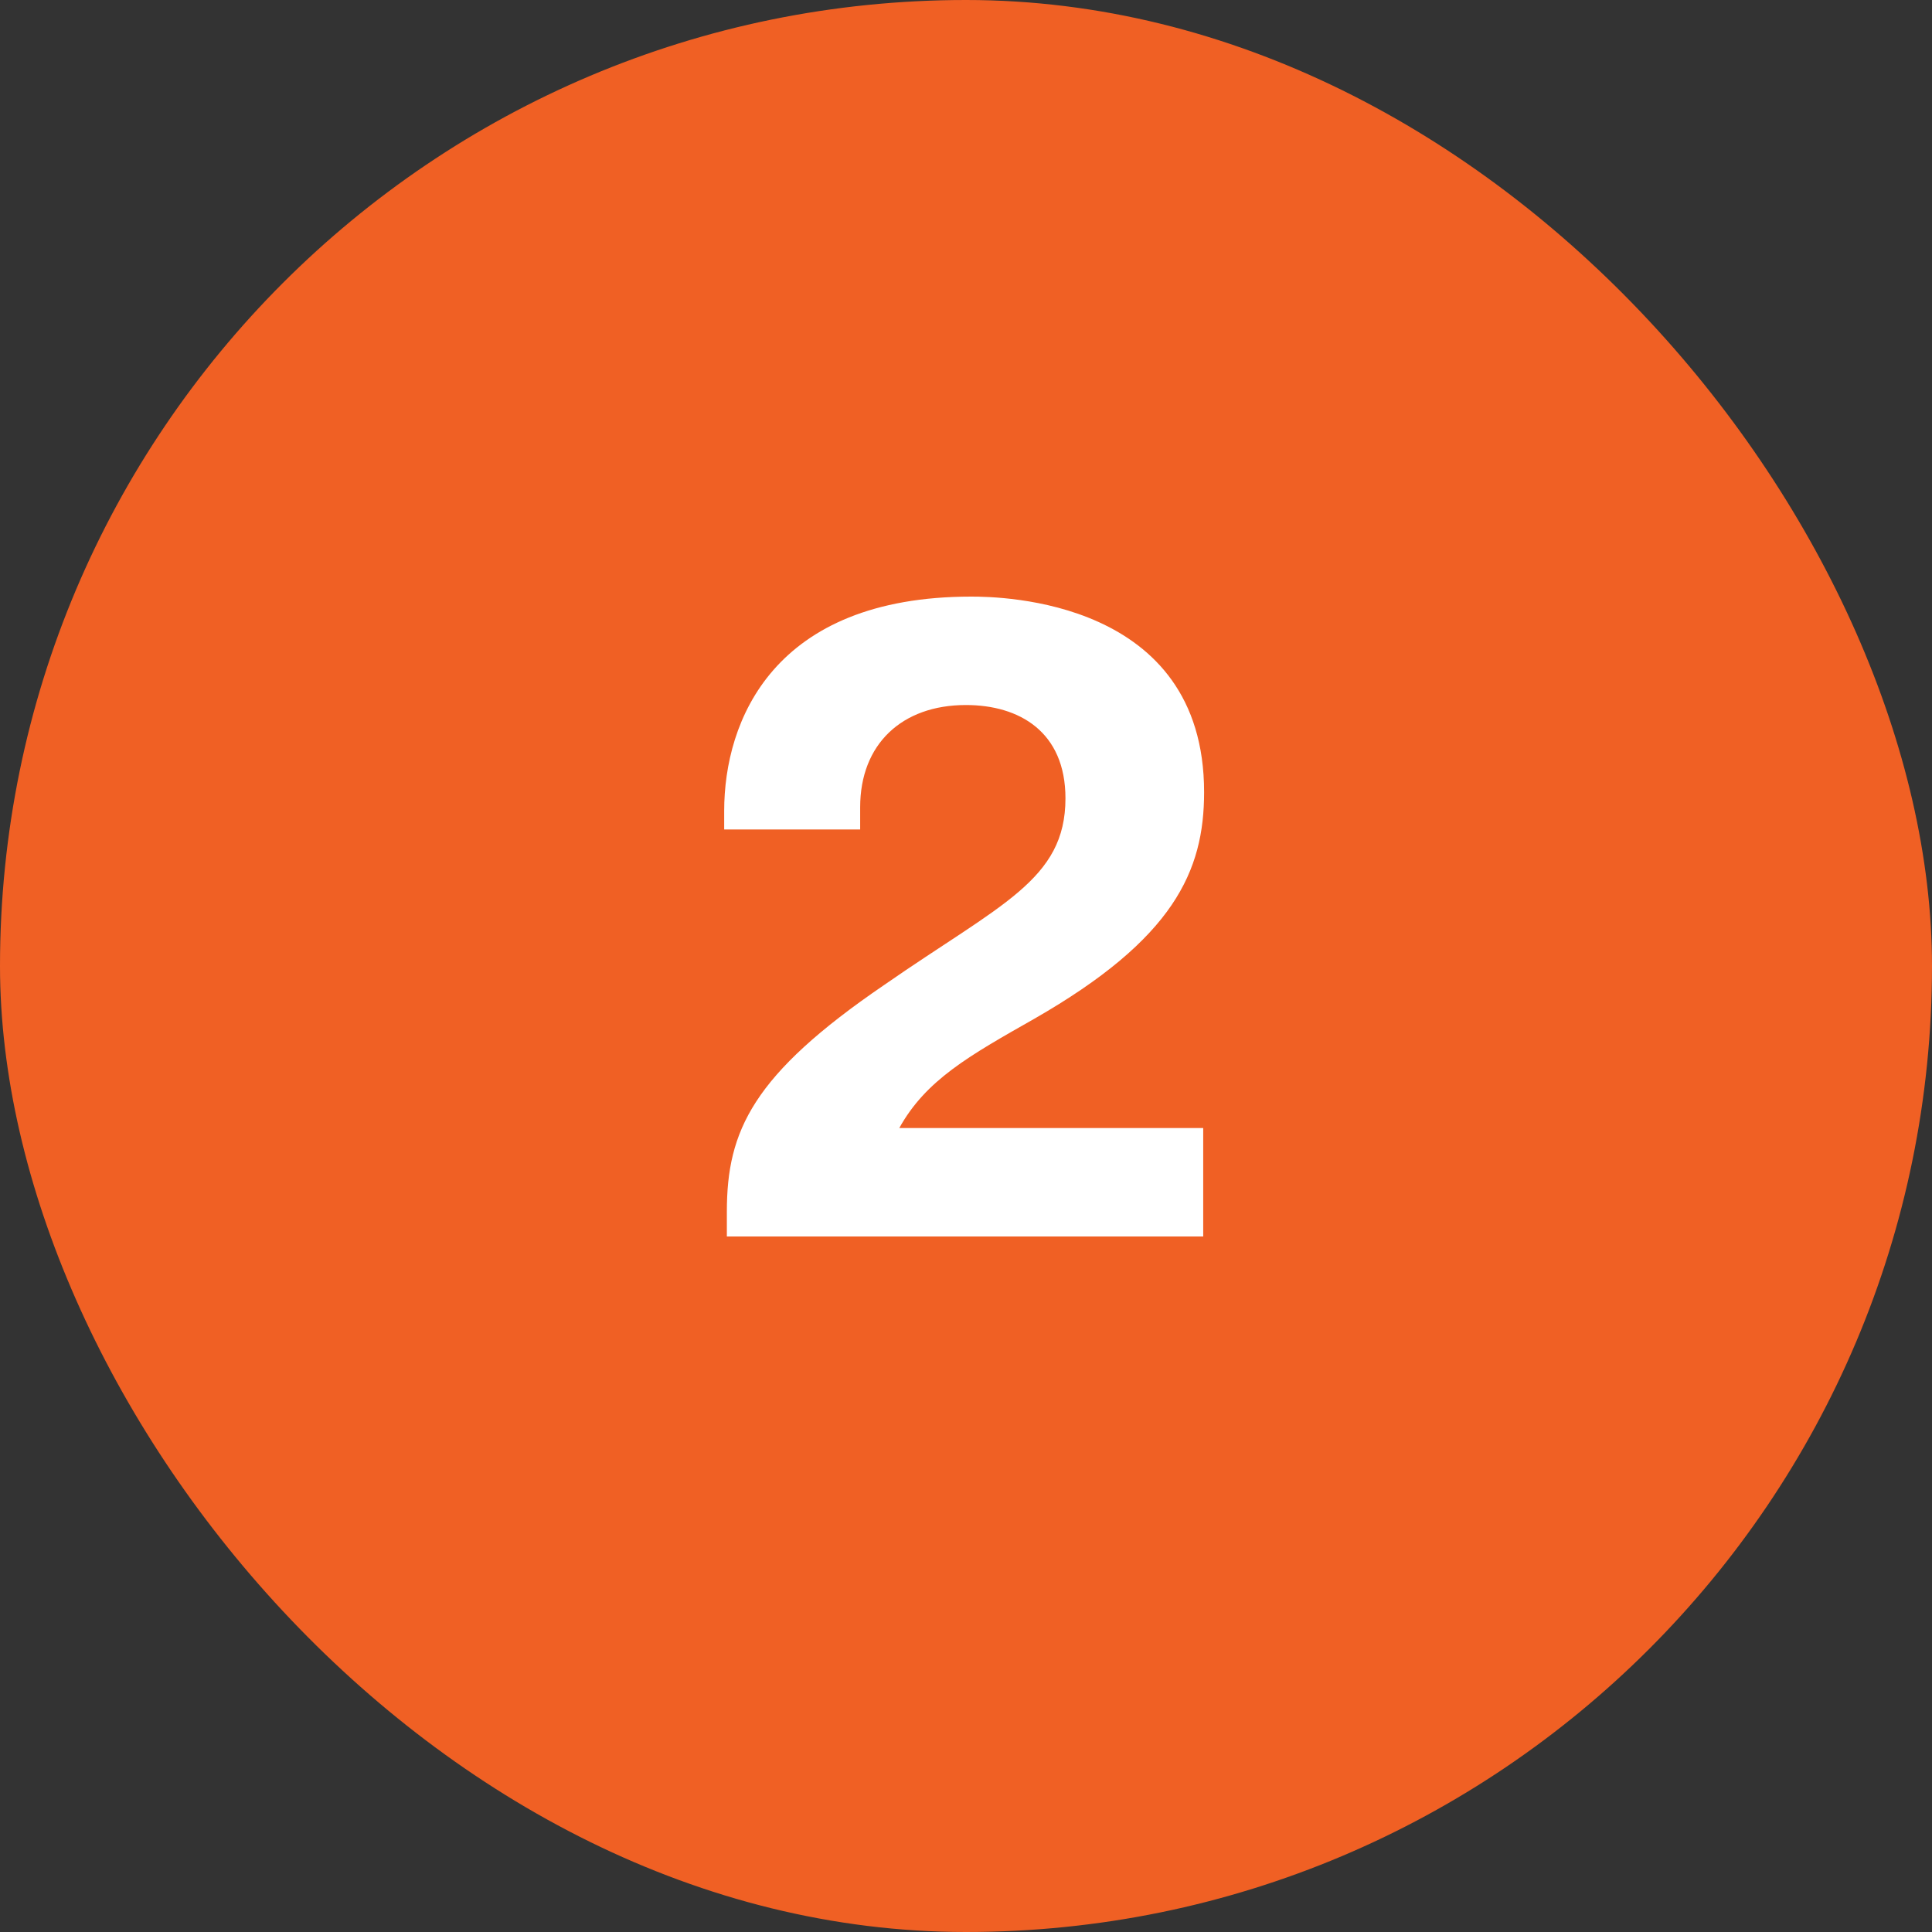 <svg xmlns="http://www.w3.org/2000/svg" width="50" height="50" viewBox="0 0 50 50" fill="none"><rect x="0" y="0" width="50" height="50" fill="#333333" stroke="none"/><rect width="50" height="50" rx="25" fill="#F06024"></rect><path d="M31.139 29.194V32H18.811V31.356C18.811 29.263 19.478 27.814 22.882 25.491C25.895 23.398 27.574 22.777 27.574 20.661C27.574 18.936 26.378 18.246 24.998 18.246C23.342 18.246 22.261 19.258 22.261 20.891V21.466H18.742V20.983C18.742 18.66 20.007 15.44 25.136 15.44C25.895 15.44 31.162 15.509 31.162 20.5C31.162 22.547 30.38 24.295 26.769 26.365C25.067 27.331 23.963 27.952 23.273 29.194H31.139Z" fill="white"></path></svg>
